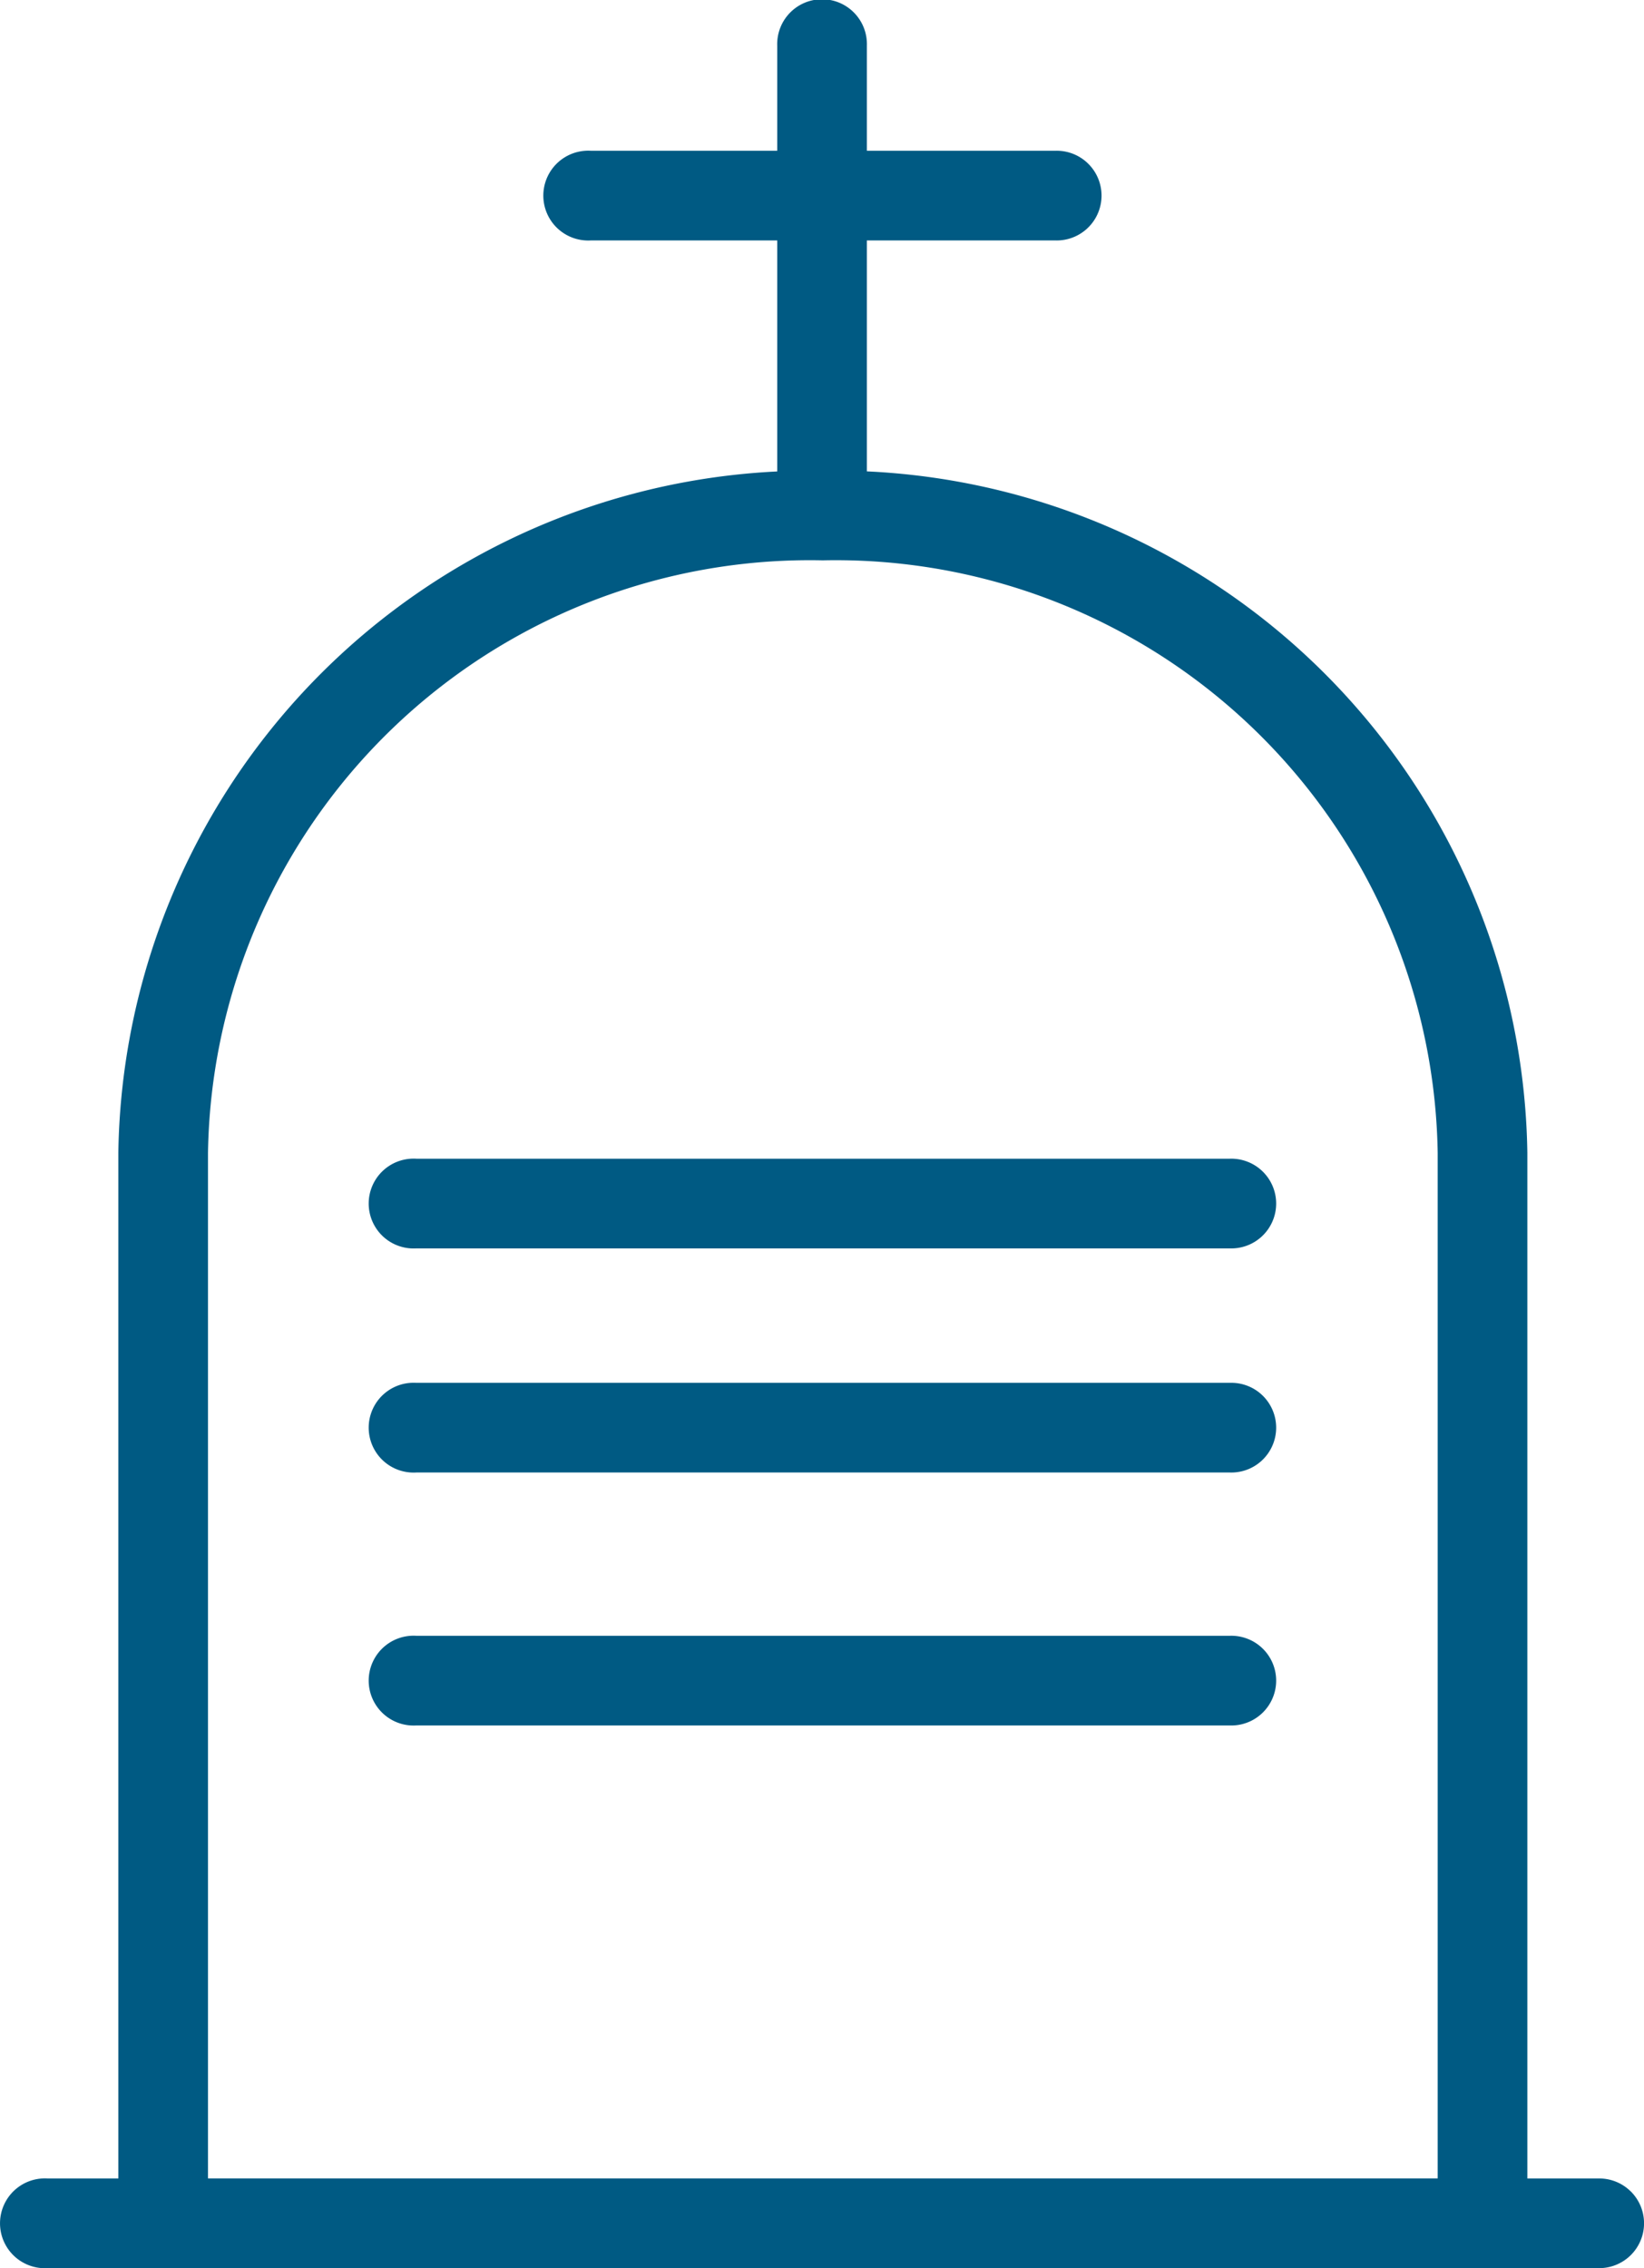 <svg xmlns="http://www.w3.org/2000/svg" width="32.329" height="44.594" viewBox="0 0 32.329 44.594">
  <g id="Grupo_883" data-name="Grupo 883" transform="translate(0.501 0.5)">
    <path id="Caminho_143" data-name="Caminho 143" d="M31.215,51.083a.378.378,0,0,0-.273-.11H29.034V30.31A13.115,13.115,0,0,0,15.68,17.4,13.115,13.115,0,0,0,2.326,30.31V50.973H.418a.319.319,0,0,0-.071,0,.383.383,0,0,0,.071.763H30.942a.382.382,0,0,0,.273-.654m-2.944-.11H3.089V30.31A12.337,12.337,0,0,1,15.68,18.161,12.338,12.338,0,0,1,28.271,30.31Z" transform="translate(0 -8.145)" fill="#075481" stroke="#005a83" stroke-width="1"/>
    <path id="Caminho_144" data-name="Caminho 144" d="M13.978,51.113a.383.383,0,1,0,.071.763H30.074a.382.382,0,1,0,0-.763H14.049A.4.4,0,0,0,13.978,51.113Z" transform="translate(-6.381 -23.927)" fill="#075481" stroke="#005a83" stroke-width="1"/>
    <path id="Caminho_145" data-name="Caminho 145" d="M13.978,42.829a.383.383,0,1,0,.071.763H30.074a.382.382,0,1,0,0-.763H14.049A.4.4,0,0,0,13.978,42.829Z" transform="translate(-6.381 -20.049)" fill="#075481" stroke="#005a83" stroke-width="1"/>
    <path id="Caminho_146" data-name="Caminho 146" d="M13.978,60.464a.383.383,0,1,0,.071.763H30.074a.382.382,0,1,0,0-.763H14.049A.4.4,0,0,0,13.978,60.464Z" transform="translate(-6.381 -28.305)" fill="#075481" stroke="#005a83" stroke-width="1"/>
    <path id="Caminho_147" data-name="Caminho 147" d="M28.734,9.615a.383.383,0,0,0,.763-.072V.387a.382.382,0,1,0-.763,0V9.544A.4.4,0,0,0,28.734,9.615Z" transform="translate(-13.451 0)" fill="#075481" stroke="#005a83" stroke-width="1"/>
    <path id="Caminho_148" data-name="Caminho 148" d="M20.434,5.572a.383.383,0,1,0,.071.763h9.157a.382.382,0,1,0,0-.763H20.505A.4.4,0,0,0,20.434,5.572Z" transform="translate(-9.403 -2.608)" fill="#075481" stroke="#005a83" stroke-width="1"/>
  </g>
</svg>
